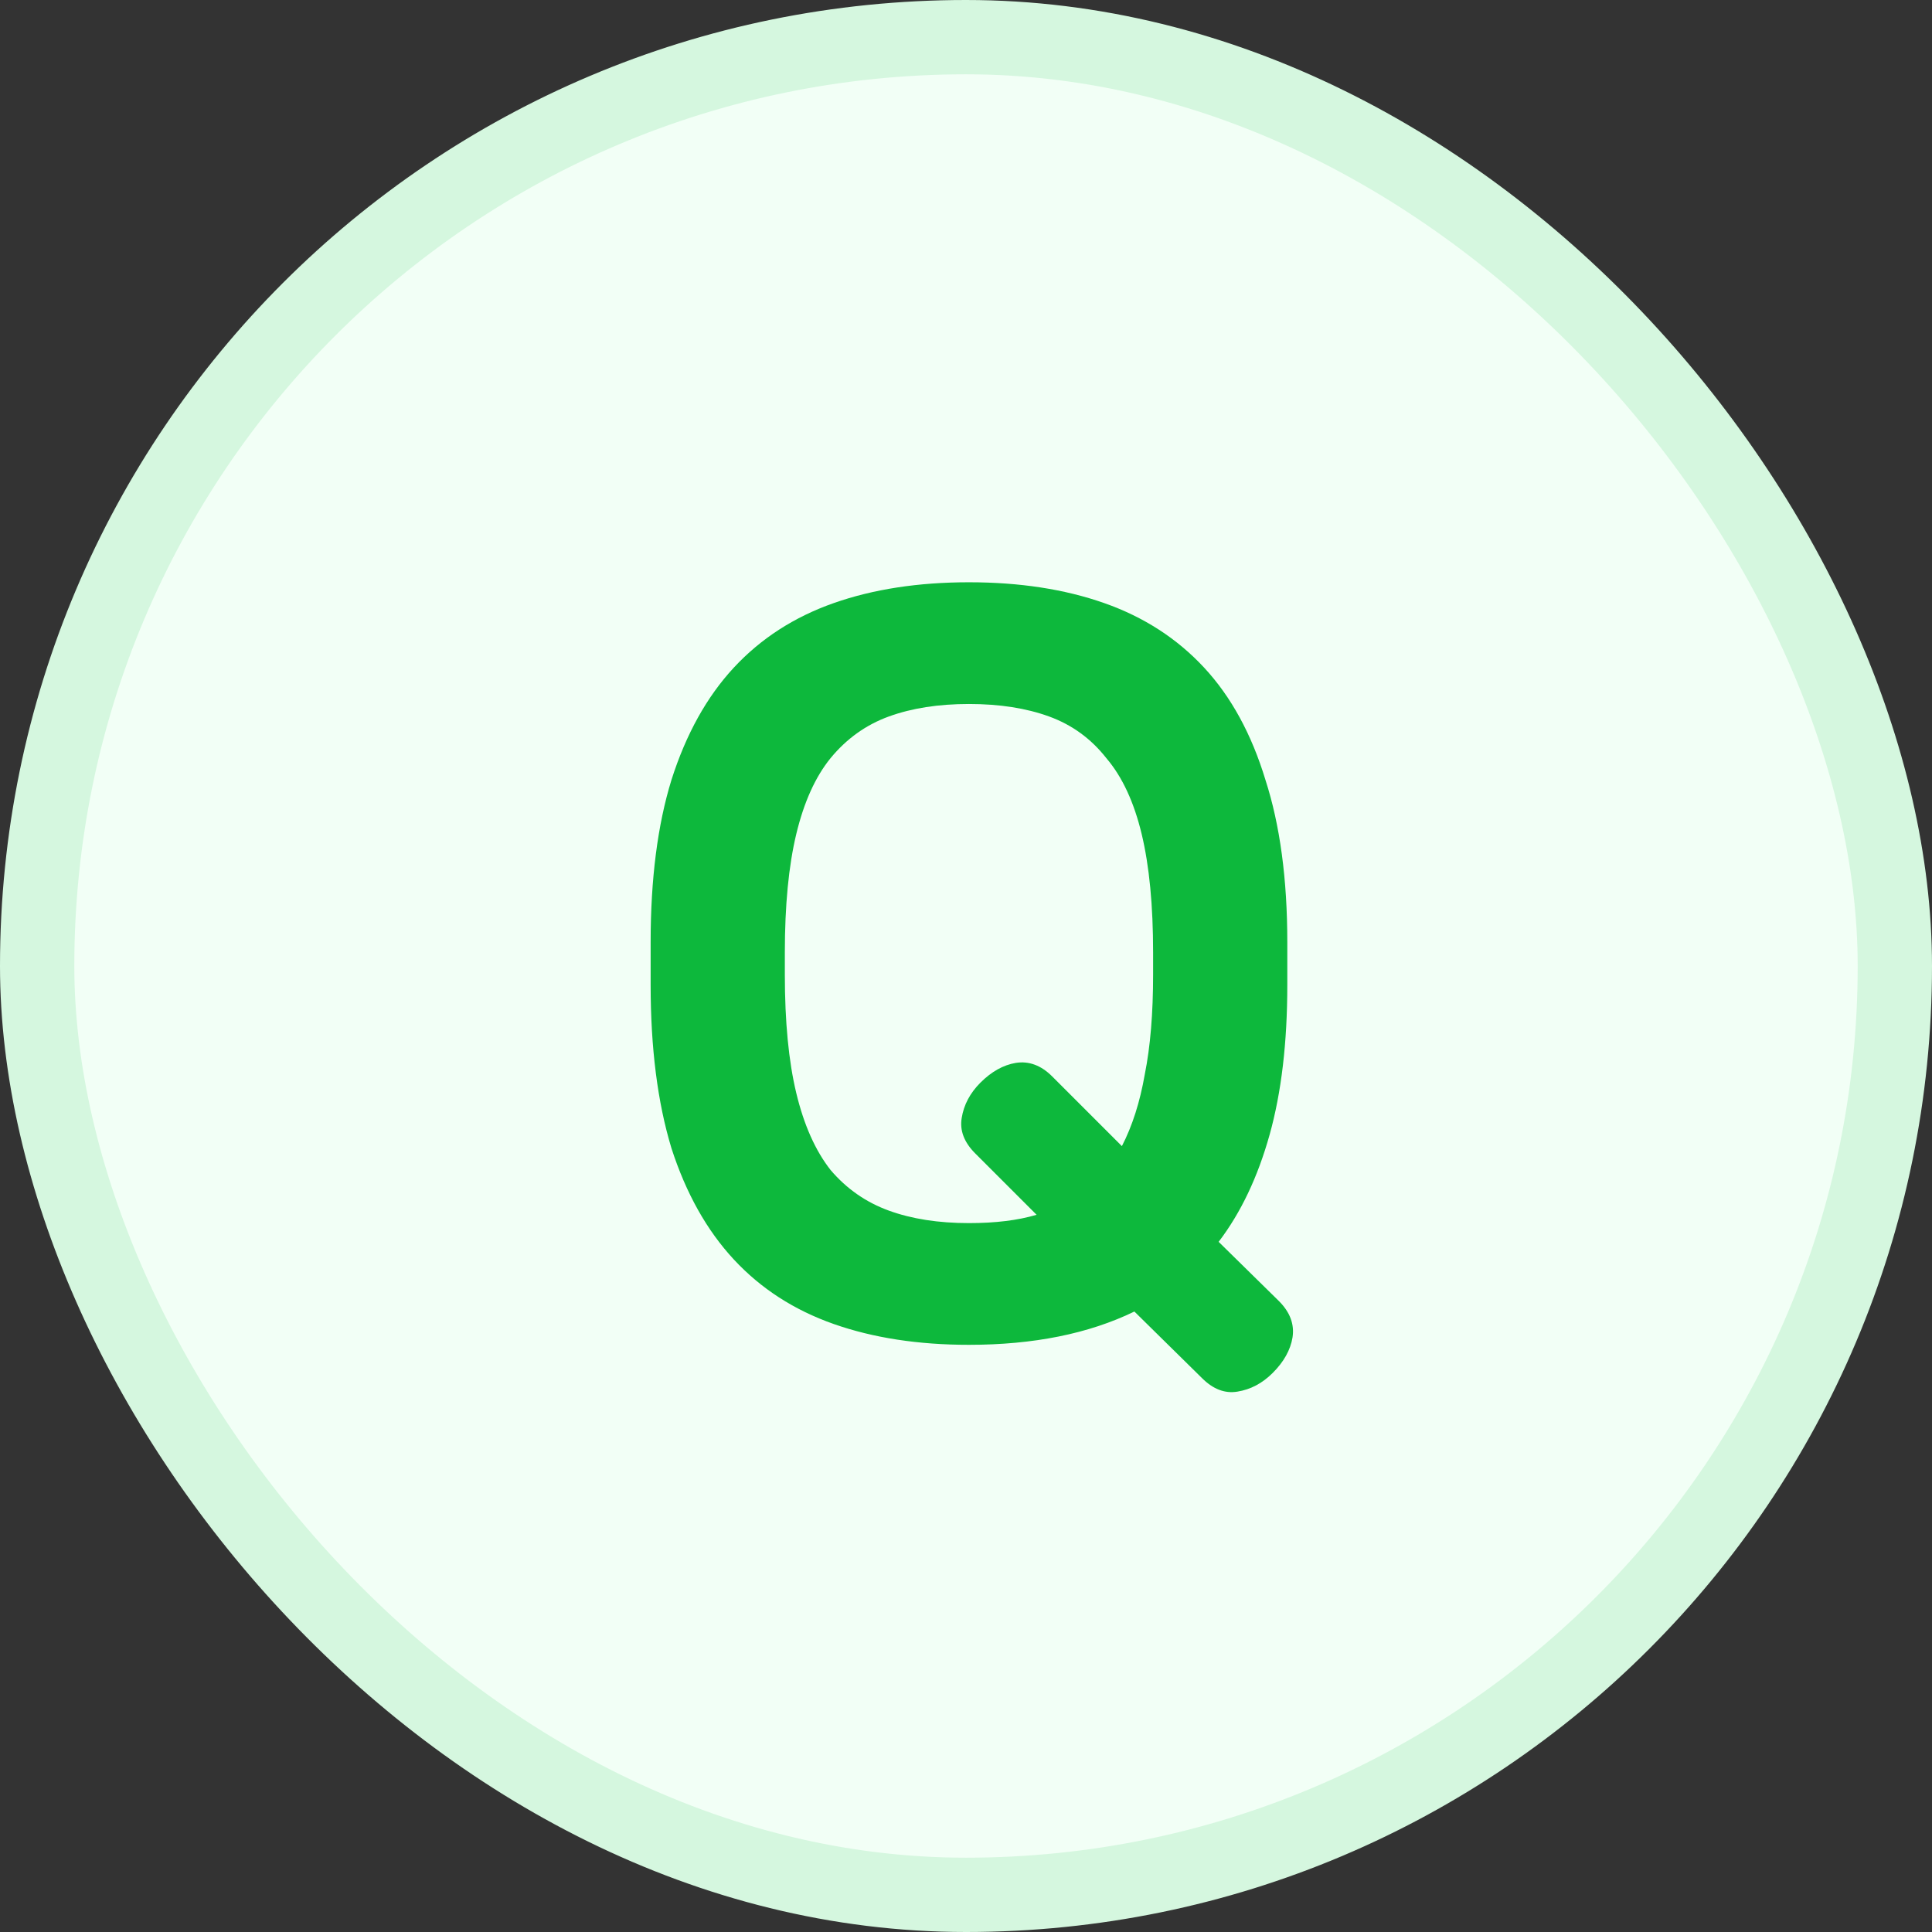 <svg width="26" height="26" viewBox="0 0 26 26" fill="none" xmlns="http://www.w3.org/2000/svg">
<rect x="0" y="0" width="26" height="26" fill="#333333" stroke="none"/>
<rect x="0.5" y="0.5" width="25" height="25" rx="12.5" fill="#F2FFF6" stroke="#D5F7DF"/>
<path d="M13.04 7.836C13.721 7.836 14.328 7.929 14.86 8.116C15.392 8.303 15.84 8.592 16.204 8.984C16.568 9.376 16.843 9.88 17.03 10.496C17.226 11.103 17.324 11.831 17.324 12.68V13.254C17.324 14.029 17.245 14.701 17.086 15.27C16.927 15.839 16.699 16.32 16.4 16.712L17.212 17.51C17.361 17.659 17.422 17.823 17.394 18C17.366 18.168 17.277 18.327 17.128 18.476C16.988 18.616 16.829 18.7 16.652 18.728C16.484 18.756 16.325 18.695 16.176 18.546L15.266 17.65C14.65 17.949 13.908 18.098 13.04 18.098C12.359 18.098 11.752 18.005 11.22 17.818C10.688 17.631 10.24 17.342 9.876 16.95C9.512 16.558 9.232 16.059 9.036 15.452C8.849 14.836 8.756 14.103 8.756 13.254V12.68C8.756 11.831 8.849 11.103 9.036 10.496C9.232 9.88 9.512 9.376 9.876 8.984C10.24 8.592 10.688 8.303 11.22 8.116C11.752 7.929 12.359 7.836 13.04 7.836ZM13.04 9.474C12.629 9.474 12.27 9.53 11.962 9.642C11.654 9.754 11.393 9.941 11.178 10.202C10.973 10.454 10.819 10.795 10.716 11.224C10.613 11.653 10.562 12.185 10.562 12.82V13.114C10.562 13.749 10.613 14.281 10.716 14.71C10.819 15.139 10.973 15.485 11.178 15.746C11.393 15.998 11.654 16.18 11.962 16.292C12.27 16.404 12.629 16.46 13.04 16.46C13.395 16.46 13.698 16.423 13.95 16.348L13.124 15.522C12.975 15.373 12.914 15.214 12.942 15.046C12.97 14.869 13.054 14.71 13.194 14.57C13.343 14.421 13.502 14.332 13.67 14.304C13.847 14.276 14.011 14.337 14.16 14.486L15.098 15.424C15.238 15.153 15.341 14.831 15.406 14.458C15.481 14.085 15.518 13.637 15.518 13.114V12.82C15.518 12.185 15.467 11.653 15.364 11.224C15.261 10.795 15.103 10.454 14.888 10.202C14.683 9.941 14.426 9.754 14.118 9.642C13.81 9.53 13.451 9.474 13.04 9.474Z" fill="#0DB83C"/>
</svg>
